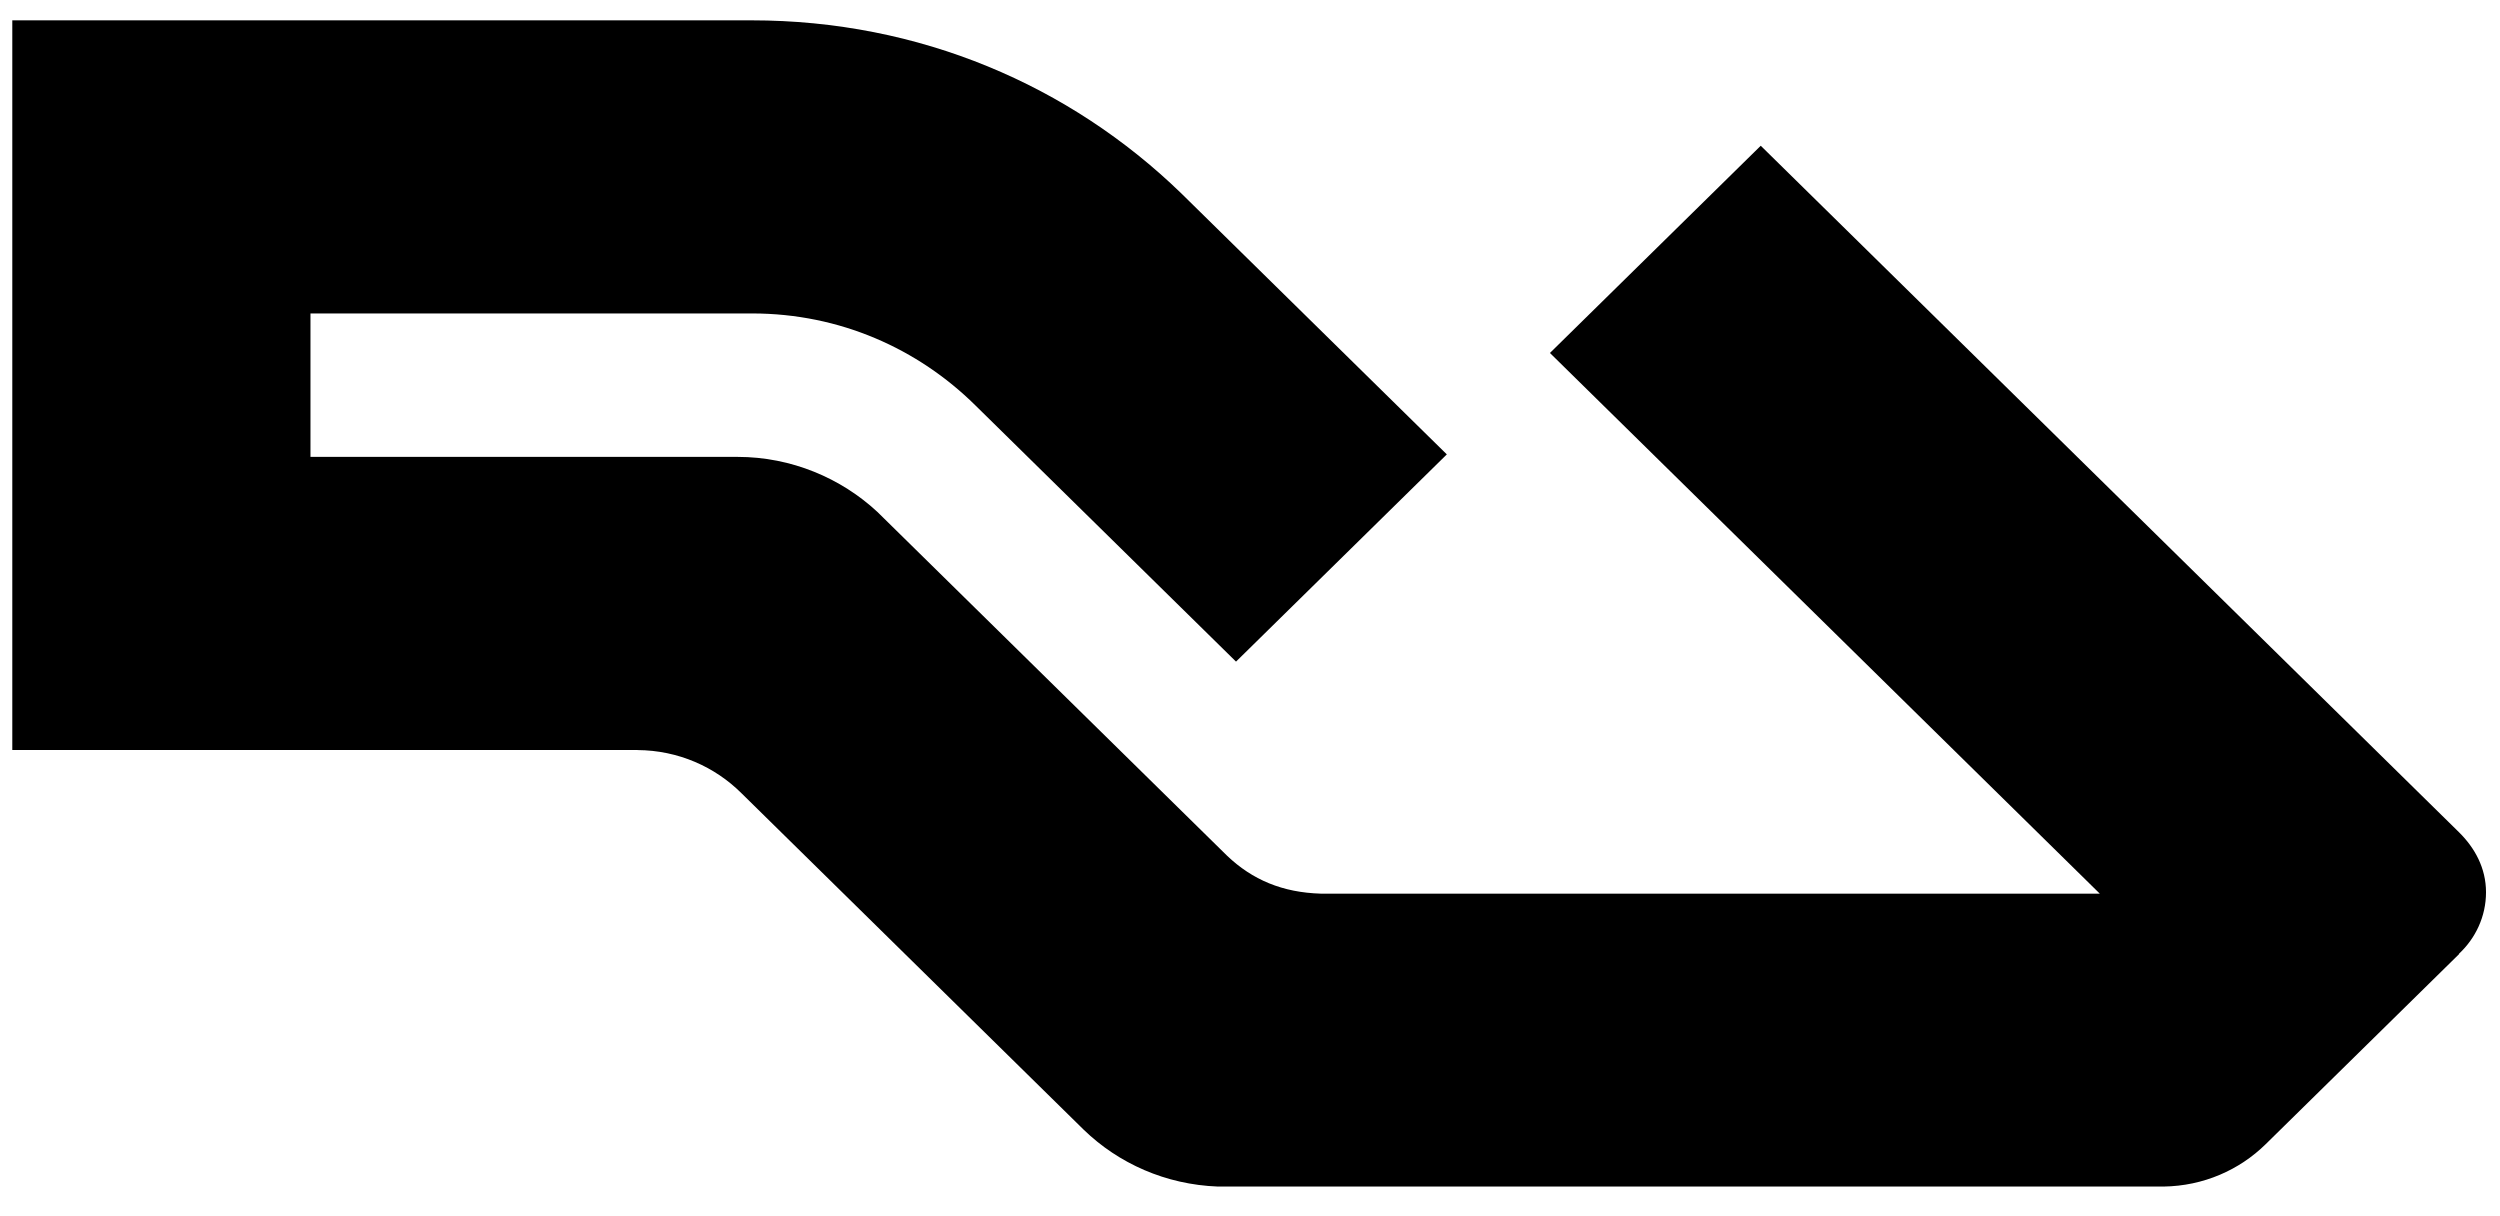 <svg width="37" height="18" viewBox="0 0 37 18" fill="none" xmlns="http://www.w3.org/2000/svg">
<path d="M36.392 14.117C36.638 13.887 36.793 13.564 36.793 13.205C36.793 12.845 36.625 12.547 36.396 12.32L26.059 2.157L22.939 5.224L31.077 13.226H19.547C18.983 13.209 18.536 13.023 18.159 12.663L12.985 7.576C12.448 7.077 11.713 6.762 10.917 6.762C10.914 6.762 10.911 6.762 10.909 6.762L4.595 6.762V4.639H11.134C12.43 4.64 13.586 5.161 14.434 5.998L18.293 9.792L21.413 6.725L17.478 2.857C15.833 1.265 13.613 0.301 11.123 0.301C11.12 0.301 11.117 0.301 11.114 0.301H0.182V11.1H9.435V11.101C10.037 11.105 10.58 11.348 10.973 11.739L16.04 16.721C16.555 17.219 17.252 17.532 18.024 17.561H32.021C32.61 17.553 33.143 17.316 33.531 16.935L36.395 14.12L36.392 14.117L36.392 14.117Z" fill="black"/>
</svg>
